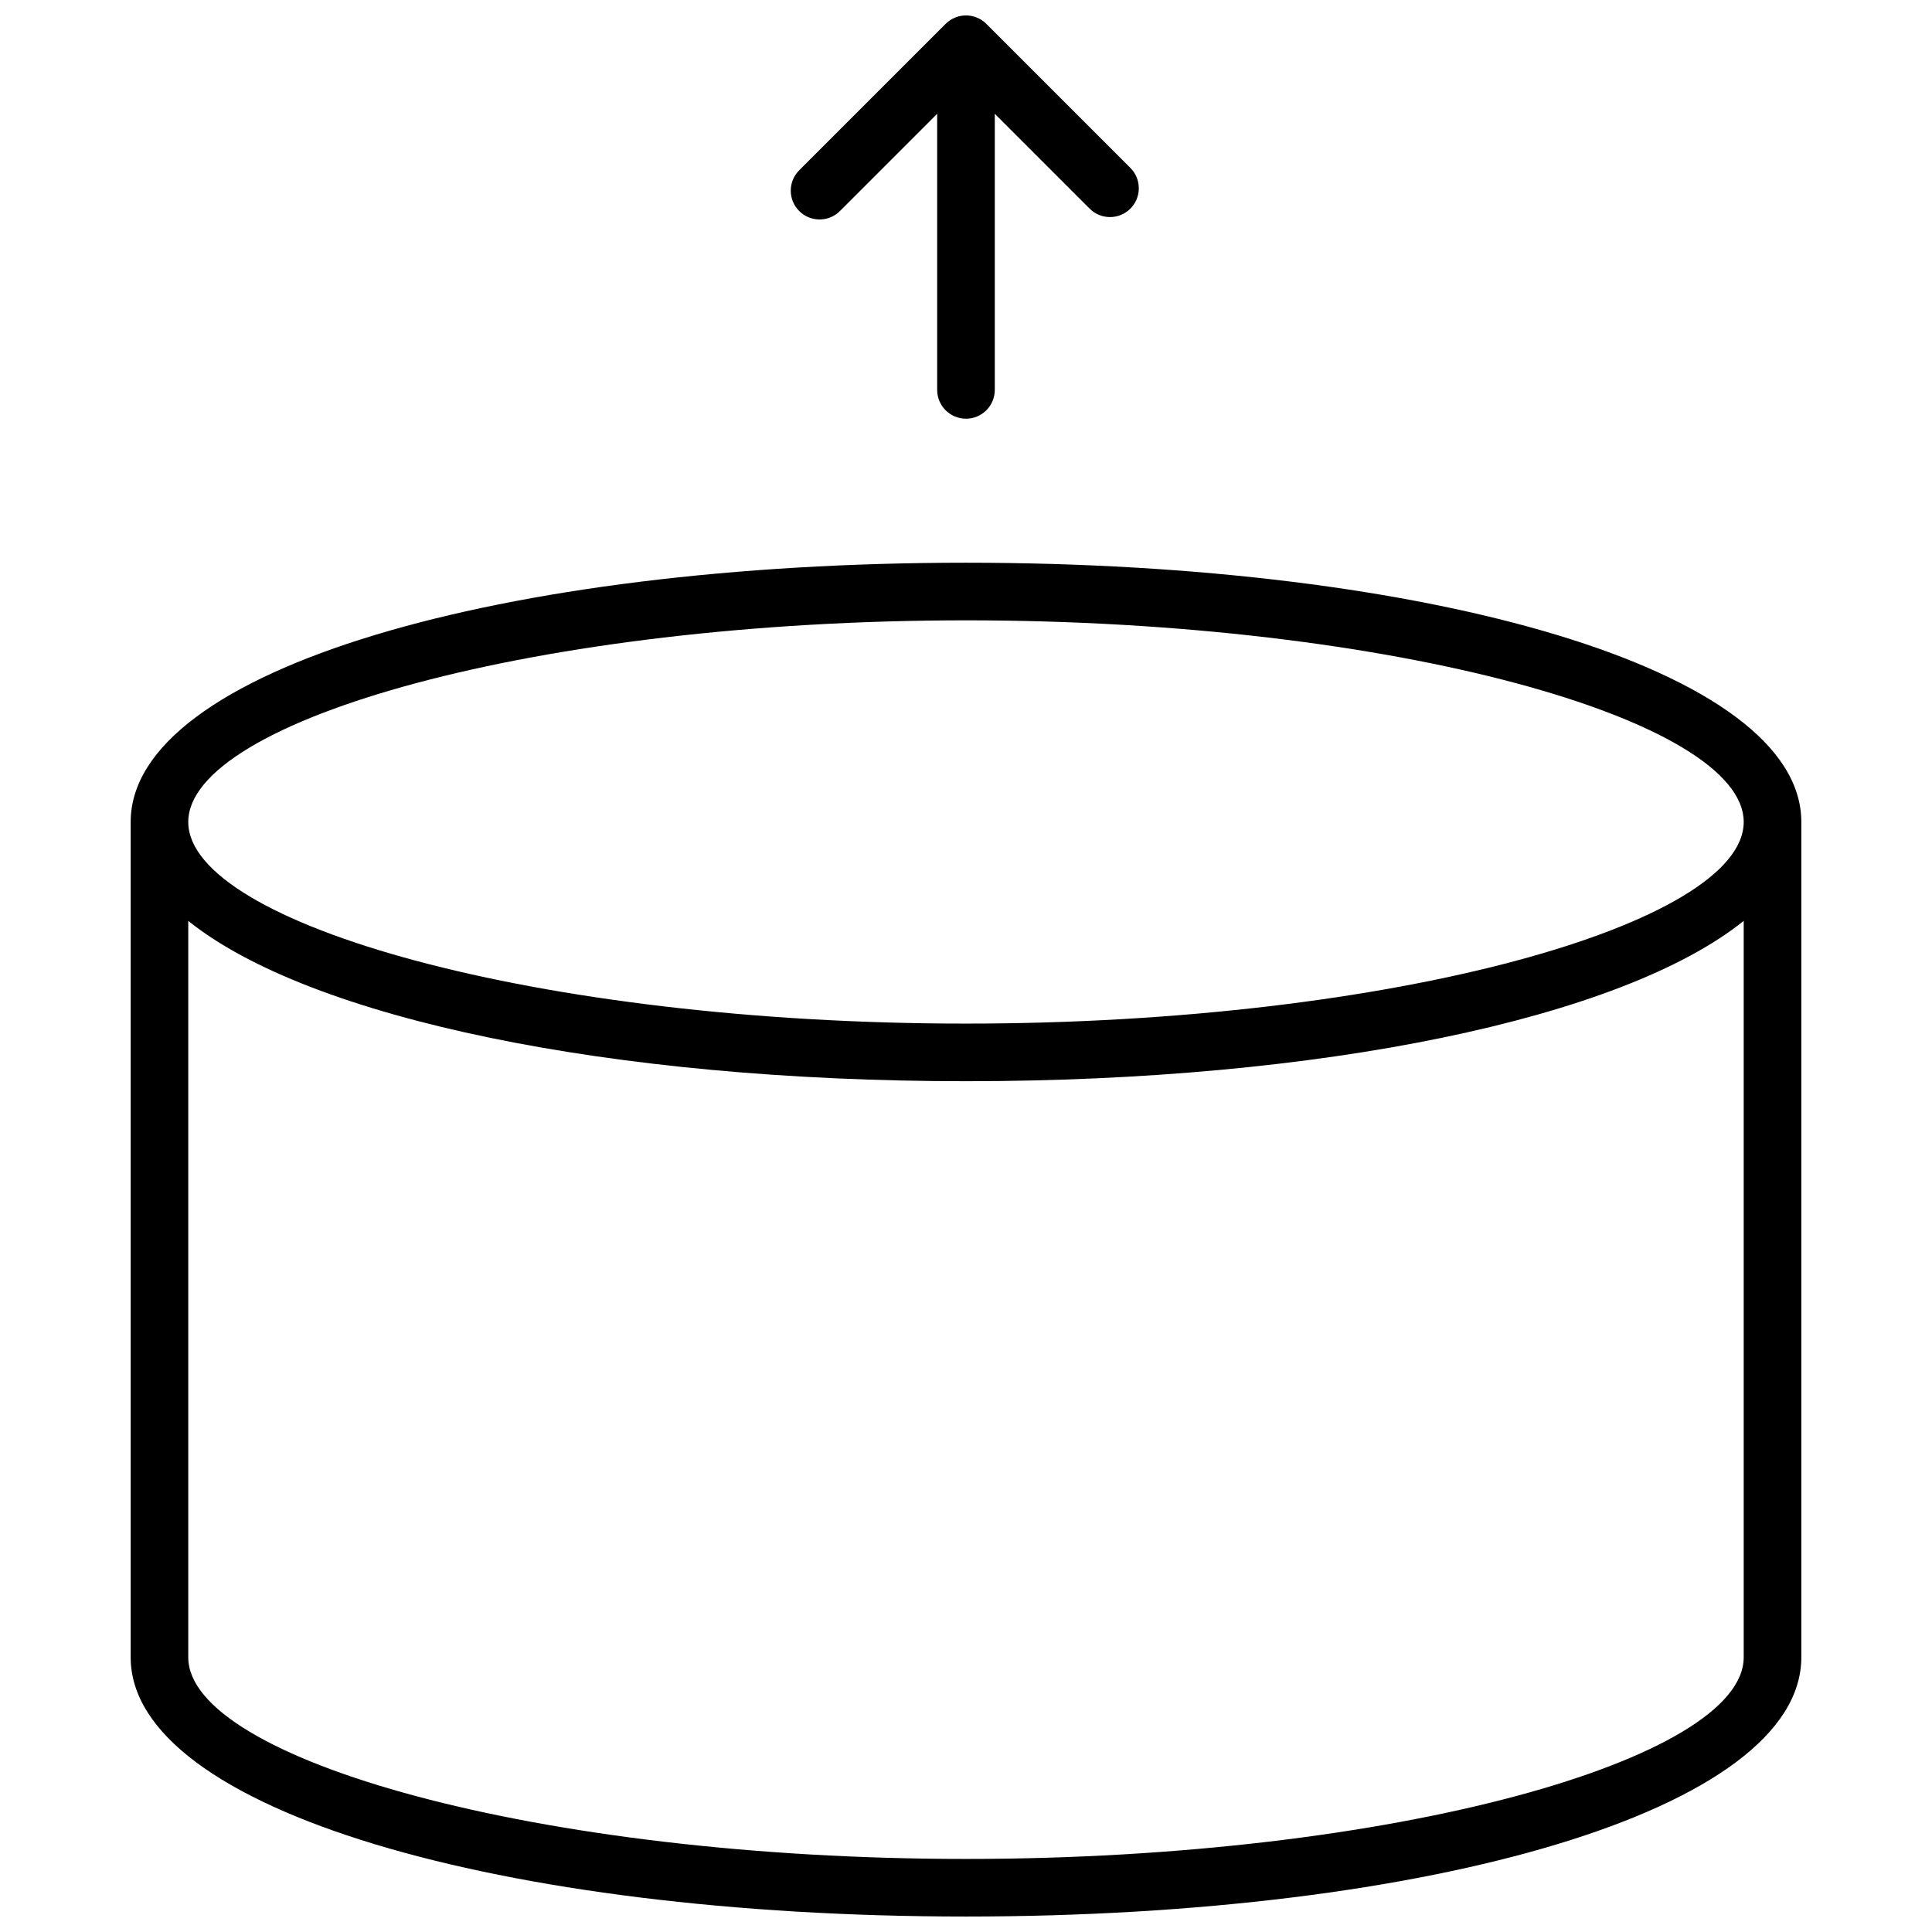 <?xml version="1.0" encoding="UTF-8"?>
<!-- Uploaded to: ICON Repo, www.iconrepo.com, Generator: ICON Repo Mixer Tools -->
<svg width="800px" height="800px" version="1.1" viewBox="144 144 512 512" xmlns="http://www.w3.org/2000/svg">
 <defs>
  <clipPath id="a">
   <path d="m178 148.09h444v503.81h-444z"/>
  </clipPath>
 </defs>
 <g clip-path="url(#a)">
  <path d="m178.63 361.83c0-40.496 98.719-68.703 221.37-68.703 122.65 0 221.37 28.207 221.37 68.703v221.37c0 40.496-98.723 68.699-221.37 68.699-122.65 0-221.37-28.203-221.37-68.699zm221.37 53.434c113.44 0 206.1-26.477 206.1-53.434 0-26.961-92.664-53.434-206.1-53.434s-206.11 26.473-206.11 53.434c0 26.957 92.668 53.434 206.11 53.434zm206.1 167.94v-195.16c-32.258 25.941-112.16 42.488-206.1 42.488s-173.85-16.547-206.11-42.488v195.16c0 26.957 92.668 53.434 206.11 53.434s206.1-26.477 206.1-53.434zm-213.74-409.05-25.766 25.77c-2.981 2.981-7.816 2.981-10.797 0-2.981-2.984-2.981-7.816 0-10.797l38.801-38.801c2.981-2.981 7.812-2.981 10.793 0l38.168 38.168c2.981 2.981 2.981 7.816 0 10.797s-7.812 2.981-10.793 0l-25.137-25.137v73.172c0 4.215-3.418 7.633-7.633 7.633-4.219 0-7.637-3.418-7.637-7.633z" fill-rule="evenodd"/>
 </g>
</svg>